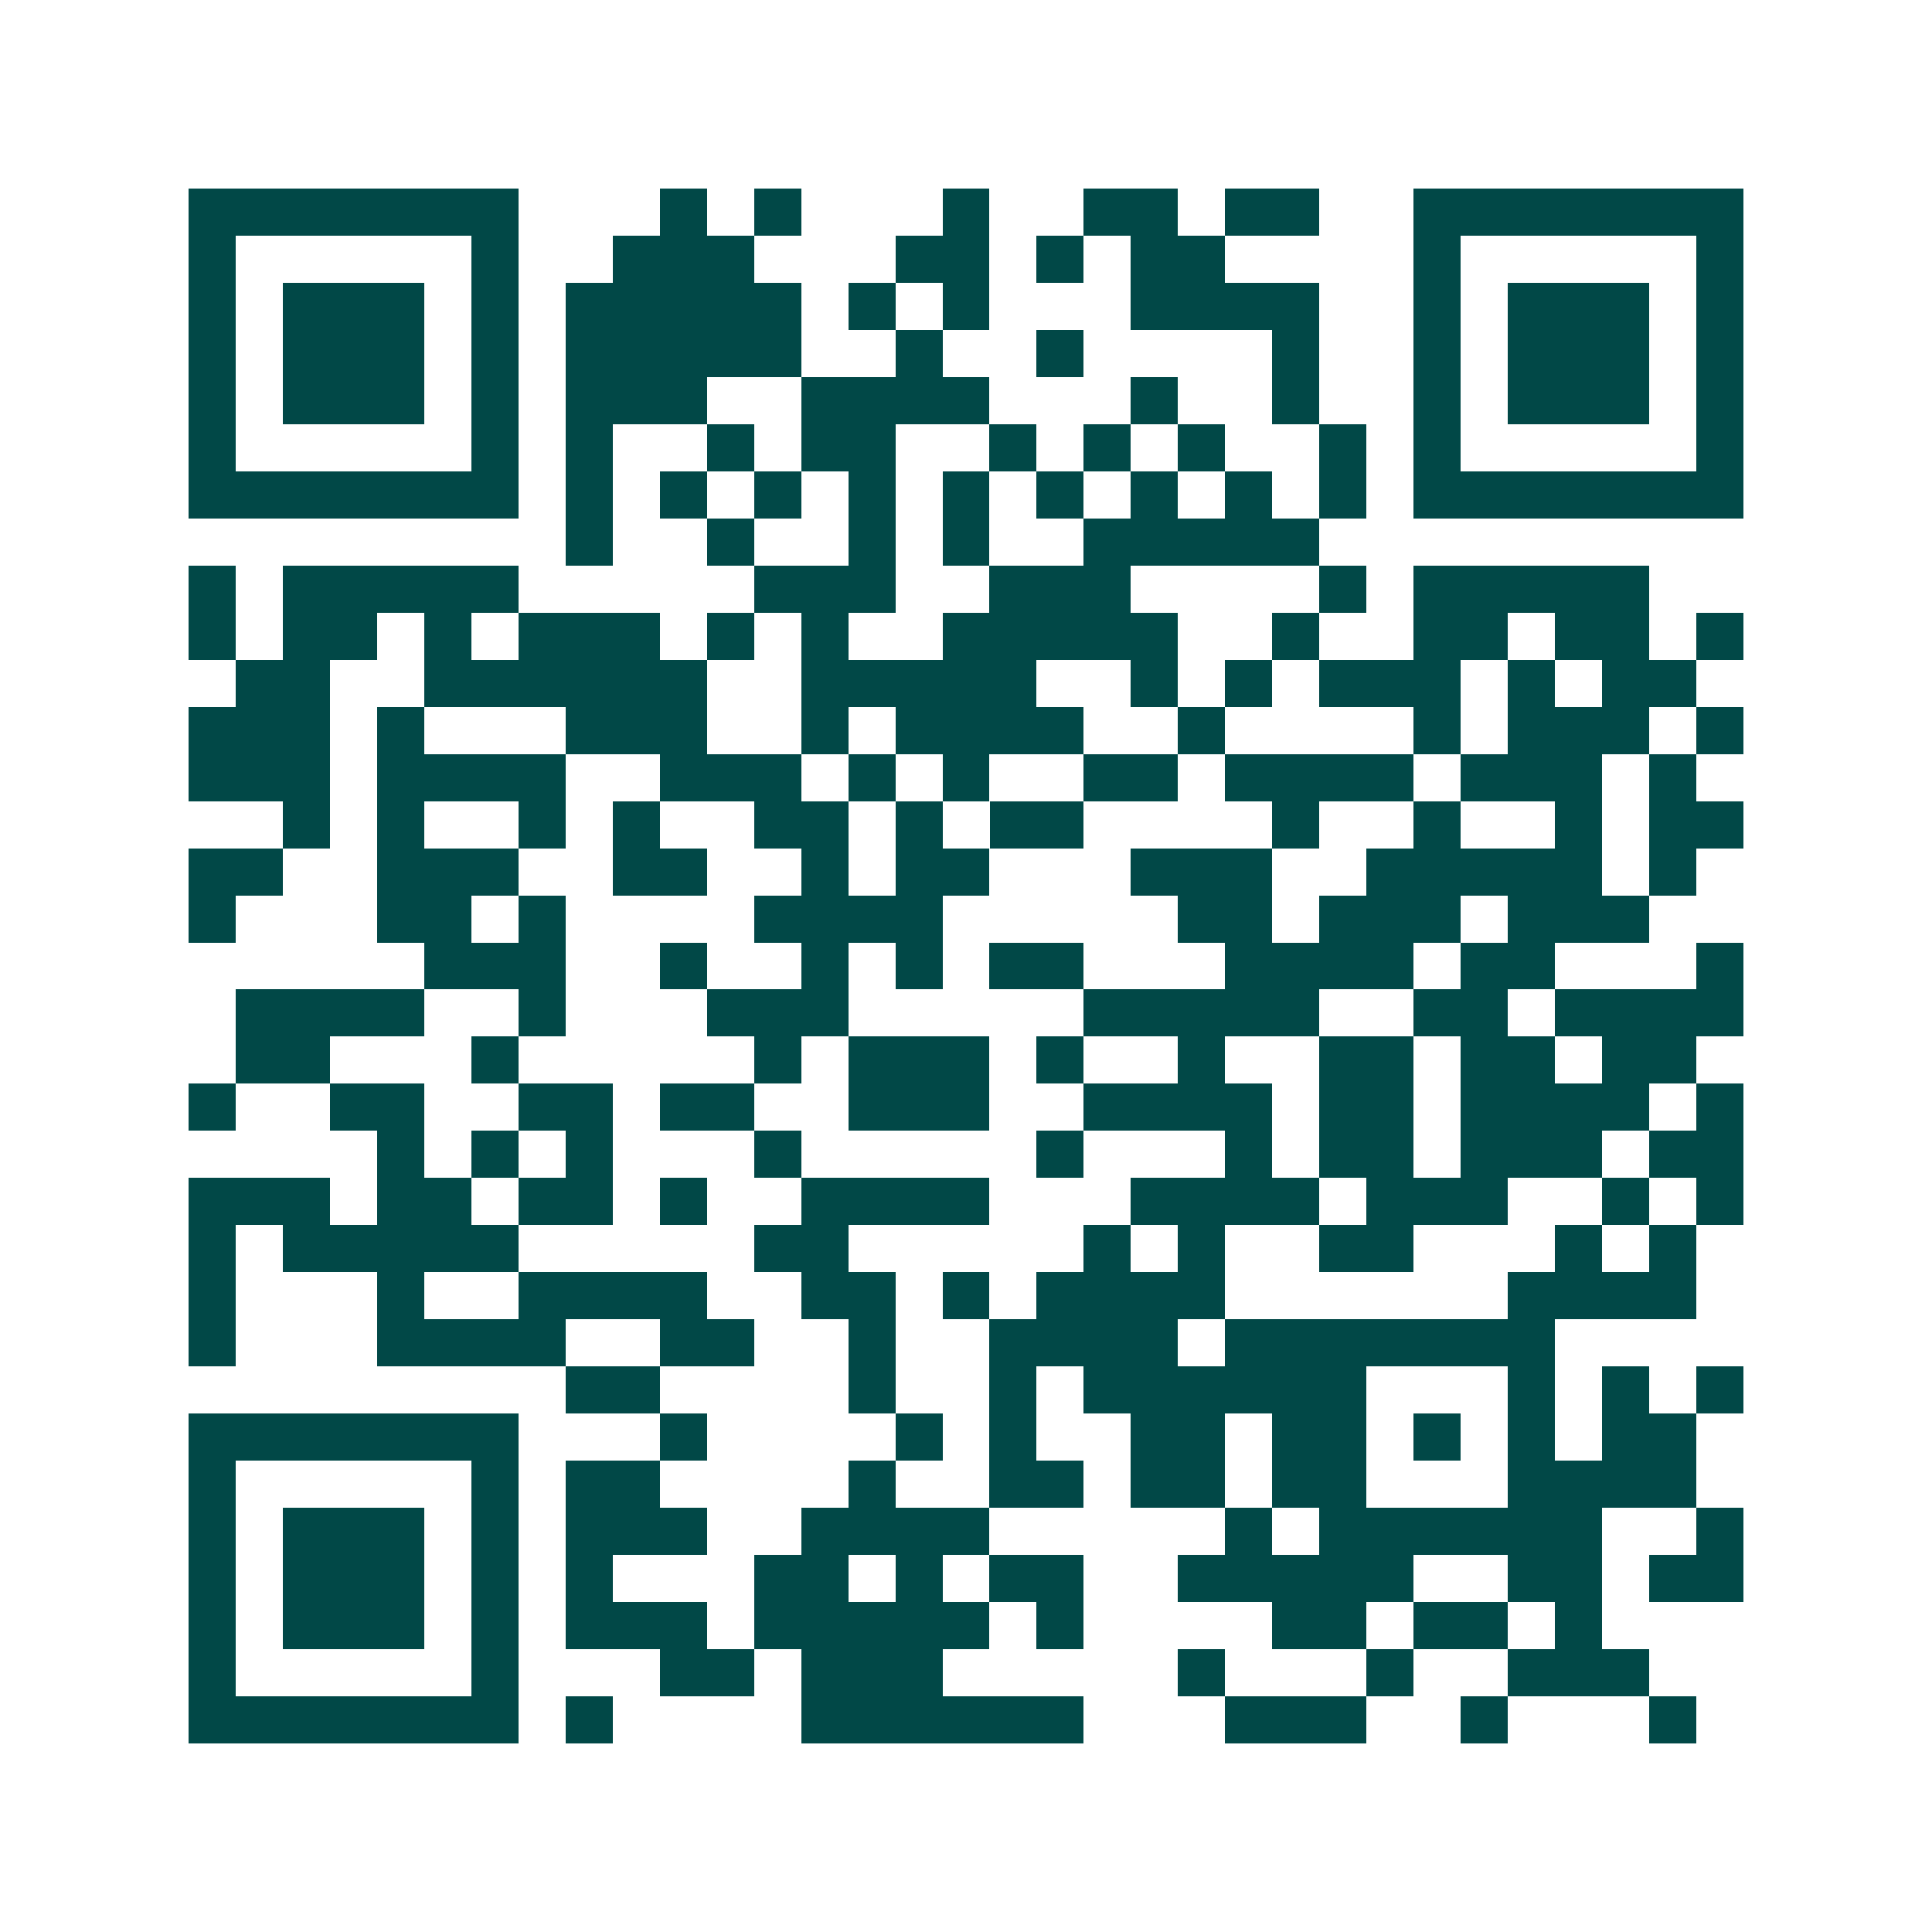 <svg xmlns="http://www.w3.org/2000/svg" width="200" height="200" viewBox="0 0 41 41" shape-rendering="crispEdges"><path fill="#ffffff" d="M0 0h41v41H0z"/><path stroke="#014847" d="M4 4.5h7m3 0h1m1 0h1m3 0h1m2 0h2m1 0h2m2 0h7M4 5.5h1m5 0h1m2 0h3m3 0h2m1 0h1m1 0h2m4 0h1m5 0h1M4 6.5h1m1 0h3m1 0h1m1 0h5m1 0h1m1 0h1m3 0h4m2 0h1m1 0h3m1 0h1M4 7.5h1m1 0h3m1 0h1m1 0h5m2 0h1m2 0h1m4 0h1m2 0h1m1 0h3m1 0h1M4 8.5h1m1 0h3m1 0h1m1 0h3m2 0h4m3 0h1m2 0h1m2 0h1m1 0h3m1 0h1M4 9.5h1m5 0h1m1 0h1m2 0h1m1 0h2m2 0h1m1 0h1m1 0h1m2 0h1m1 0h1m5 0h1M4 10.5h7m1 0h1m1 0h1m1 0h1m1 0h1m1 0h1m1 0h1m1 0h1m1 0h1m1 0h1m1 0h7M12 11.5h1m2 0h1m2 0h1m1 0h1m2 0h5M4 12.5h1m1 0h5m5 0h3m2 0h3m4 0h1m1 0h5M4 13.5h1m1 0h2m1 0h1m1 0h3m1 0h1m1 0h1m2 0h5m2 0h1m2 0h2m1 0h2m1 0h1M5 14.5h2m2 0h6m2 0h5m2 0h1m1 0h1m1 0h3m1 0h1m1 0h2M4 15.5h3m1 0h1m3 0h3m2 0h1m1 0h4m2 0h1m4 0h1m1 0h3m1 0h1M4 16.5h3m1 0h4m2 0h3m1 0h1m1 0h1m2 0h2m1 0h4m1 0h3m1 0h1M6 17.5h1m1 0h1m2 0h1m1 0h1m2 0h2m1 0h1m1 0h2m4 0h1m2 0h1m2 0h1m1 0h2M4 18.5h2m2 0h3m2 0h2m2 0h1m1 0h2m3 0h3m2 0h5m1 0h1M4 19.5h1m3 0h2m1 0h1m4 0h4m5 0h2m1 0h3m1 0h3M9 20.5h3m2 0h1m2 0h1m1 0h1m1 0h2m3 0h4m1 0h2m3 0h1M5 21.5h4m2 0h1m3 0h3m5 0h5m2 0h2m1 0h4M5 22.5h2m3 0h1m5 0h1m1 0h3m1 0h1m2 0h1m2 0h2m1 0h2m1 0h2M4 23.5h1m2 0h2m2 0h2m1 0h2m2 0h3m2 0h4m1 0h2m1 0h4m1 0h1M8 24.5h1m1 0h1m1 0h1m3 0h1m5 0h1m3 0h1m1 0h2m1 0h3m1 0h2M4 25.5h3m1 0h2m1 0h2m1 0h1m2 0h4m3 0h4m1 0h3m2 0h1m1 0h1M4 26.5h1m1 0h5m5 0h2m5 0h1m1 0h1m2 0h2m3 0h1m1 0h1M4 27.5h1m3 0h1m2 0h4m2 0h2m1 0h1m1 0h4m6 0h4M4 28.5h1m3 0h4m2 0h2m2 0h1m2 0h4m1 0h7M12 29.5h2m4 0h1m2 0h1m1 0h6m3 0h1m1 0h1m1 0h1M4 30.5h7m3 0h1m4 0h1m1 0h1m2 0h2m1 0h2m1 0h1m1 0h1m1 0h2M4 31.5h1m5 0h1m1 0h2m4 0h1m2 0h2m1 0h2m1 0h2m3 0h4M4 32.5h1m1 0h3m1 0h1m1 0h3m2 0h4m5 0h1m1 0h6m2 0h1M4 33.5h1m1 0h3m1 0h1m1 0h1m3 0h2m1 0h1m1 0h2m2 0h5m2 0h2m1 0h2M4 34.5h1m1 0h3m1 0h1m1 0h3m1 0h5m1 0h1m4 0h2m1 0h2m1 0h1M4 35.5h1m5 0h1m3 0h2m1 0h3m5 0h1m3 0h1m2 0h3M4 36.5h7m1 0h1m4 0h6m3 0h3m2 0h1m3 0h1"/></svg>
